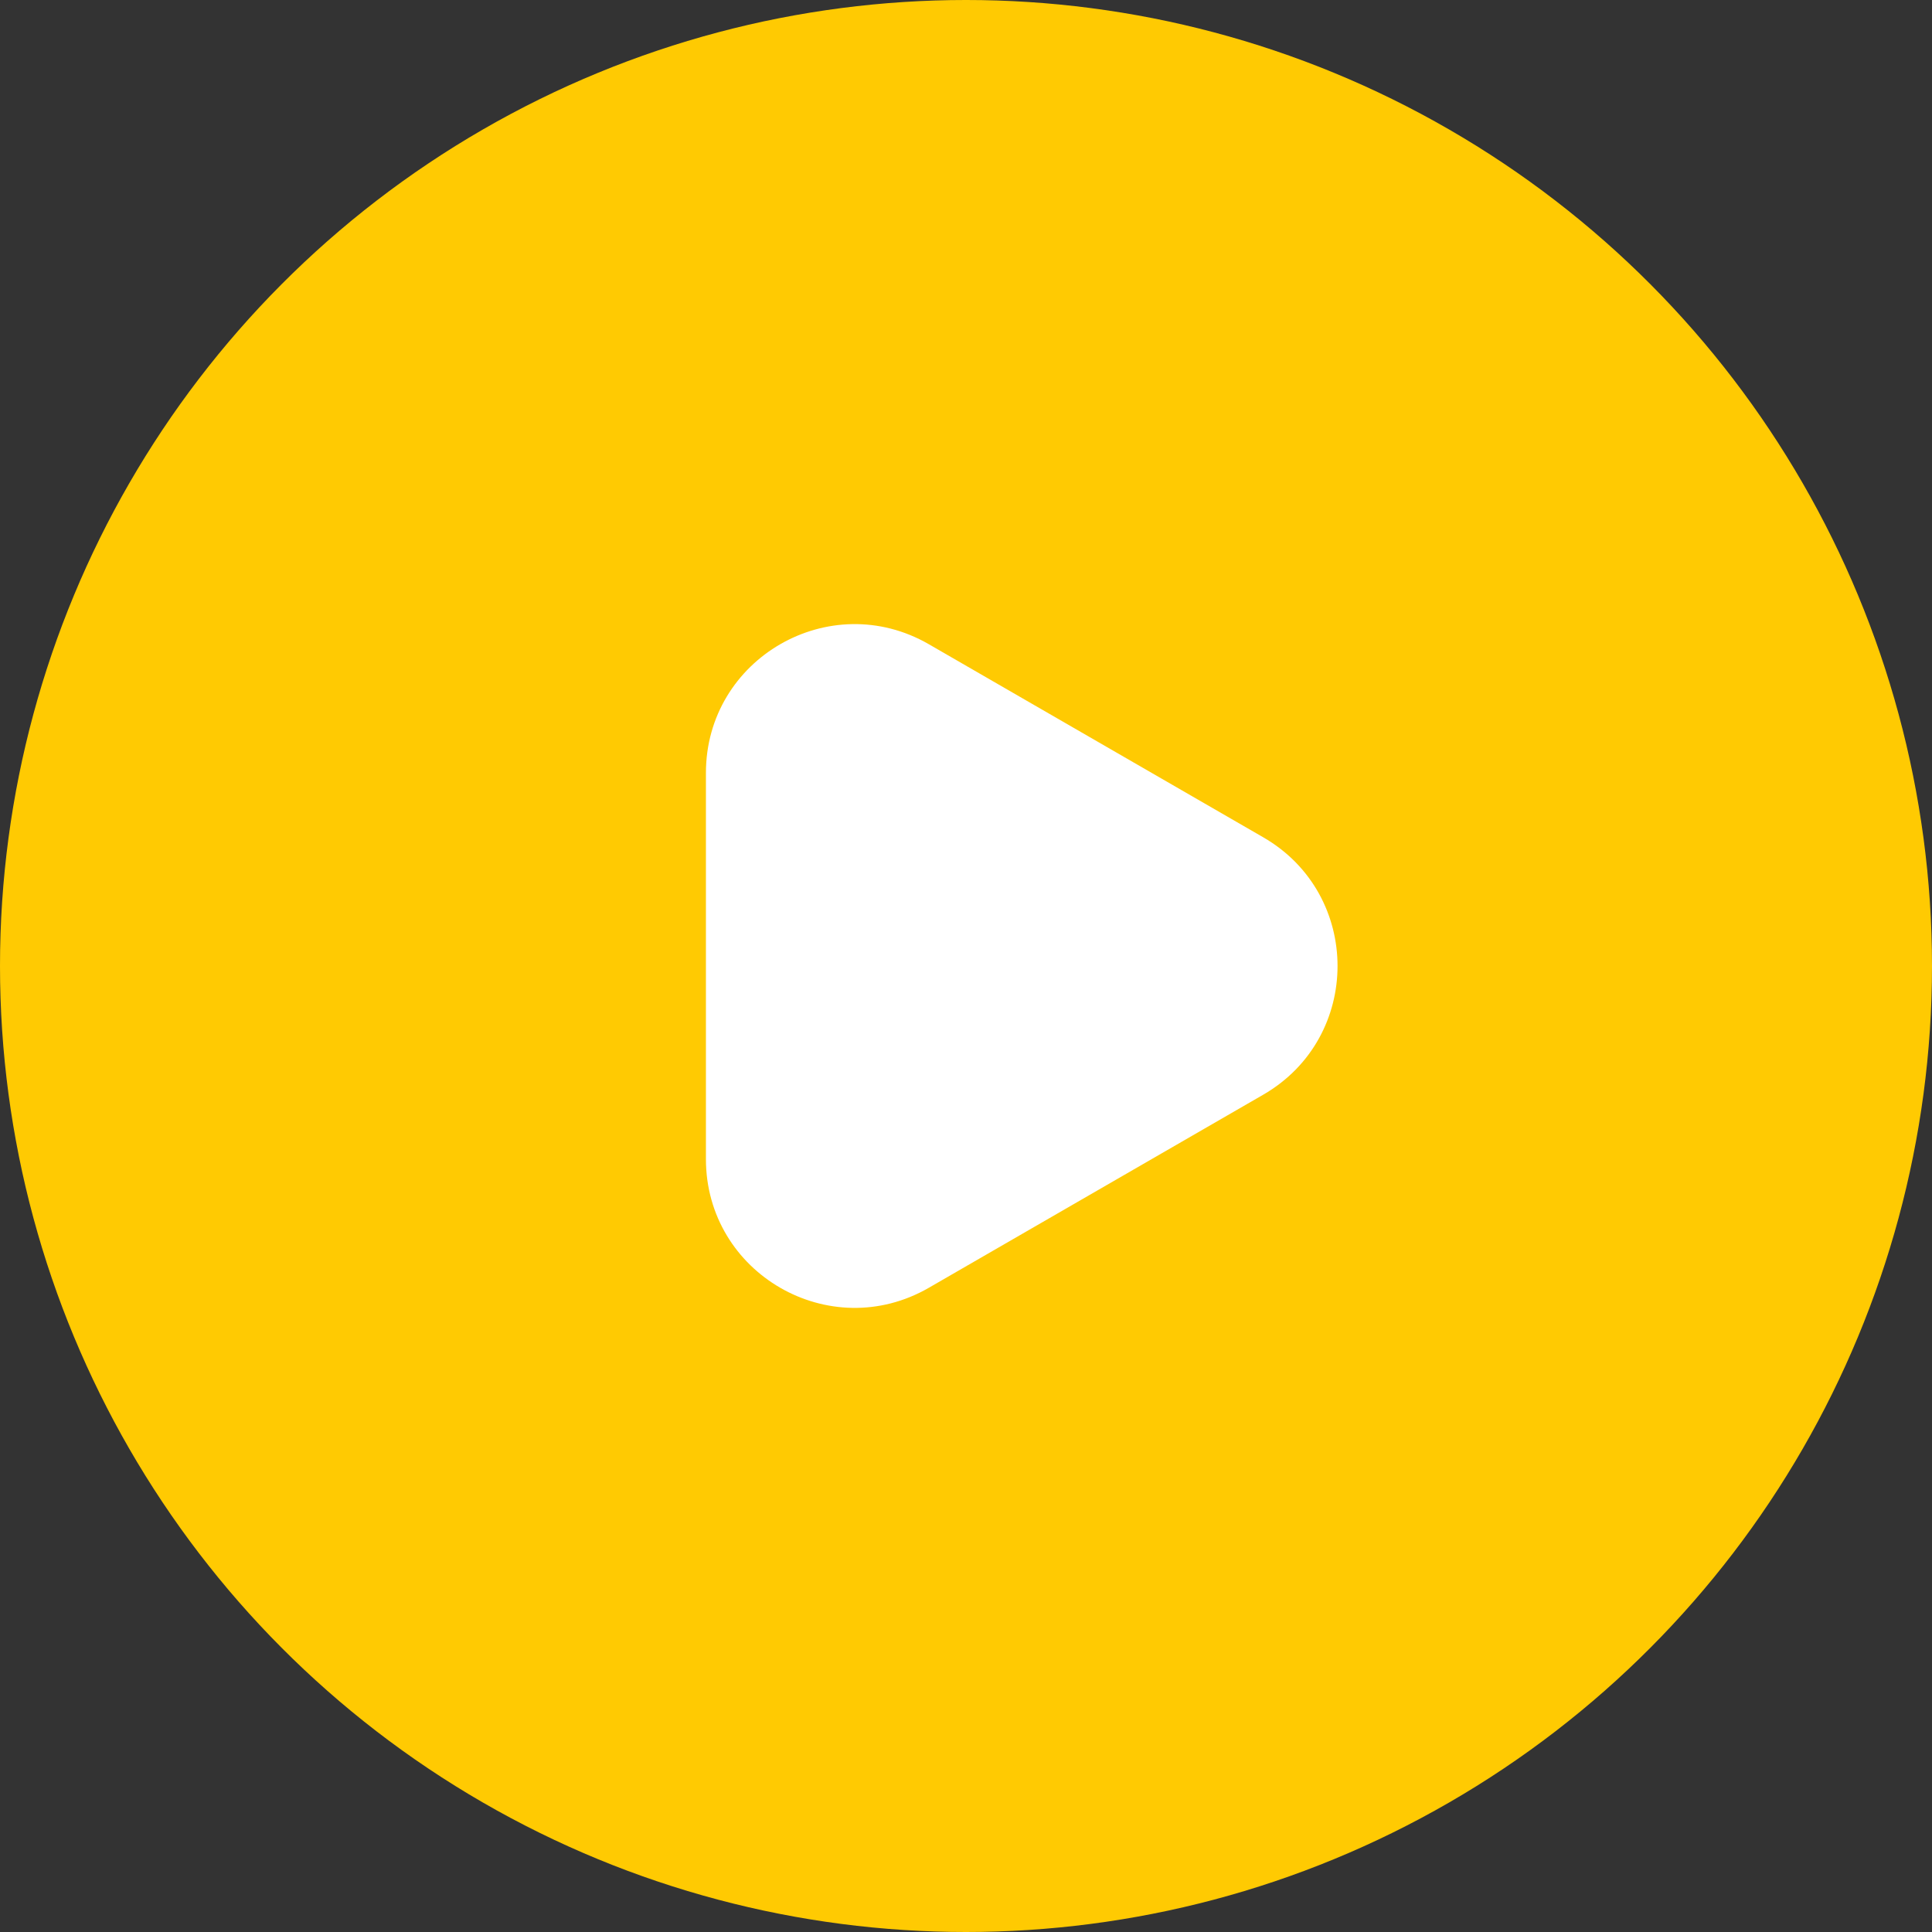 <?xml version="1.0" encoding="UTF-8"?> <svg xmlns="http://www.w3.org/2000/svg" width="130" height="130" viewBox="0 0 130 130" fill="none"><rect x="0" y="0" width="130" height="130" fill="#333333" stroke="none"/> <circle cx="65" cy="65" r="65" fill="#FFCA02"></circle> <path d="M85 56.34C91.667 60.189 91.667 69.811 85 73.66L62.5 86.651C55.833 90.5 47.5 85.688 47.5 77.99L47.5 52.01C47.5 44.312 55.833 39.5 62.5 43.349L85 56.34Z" fill="white"></path> </svg> 